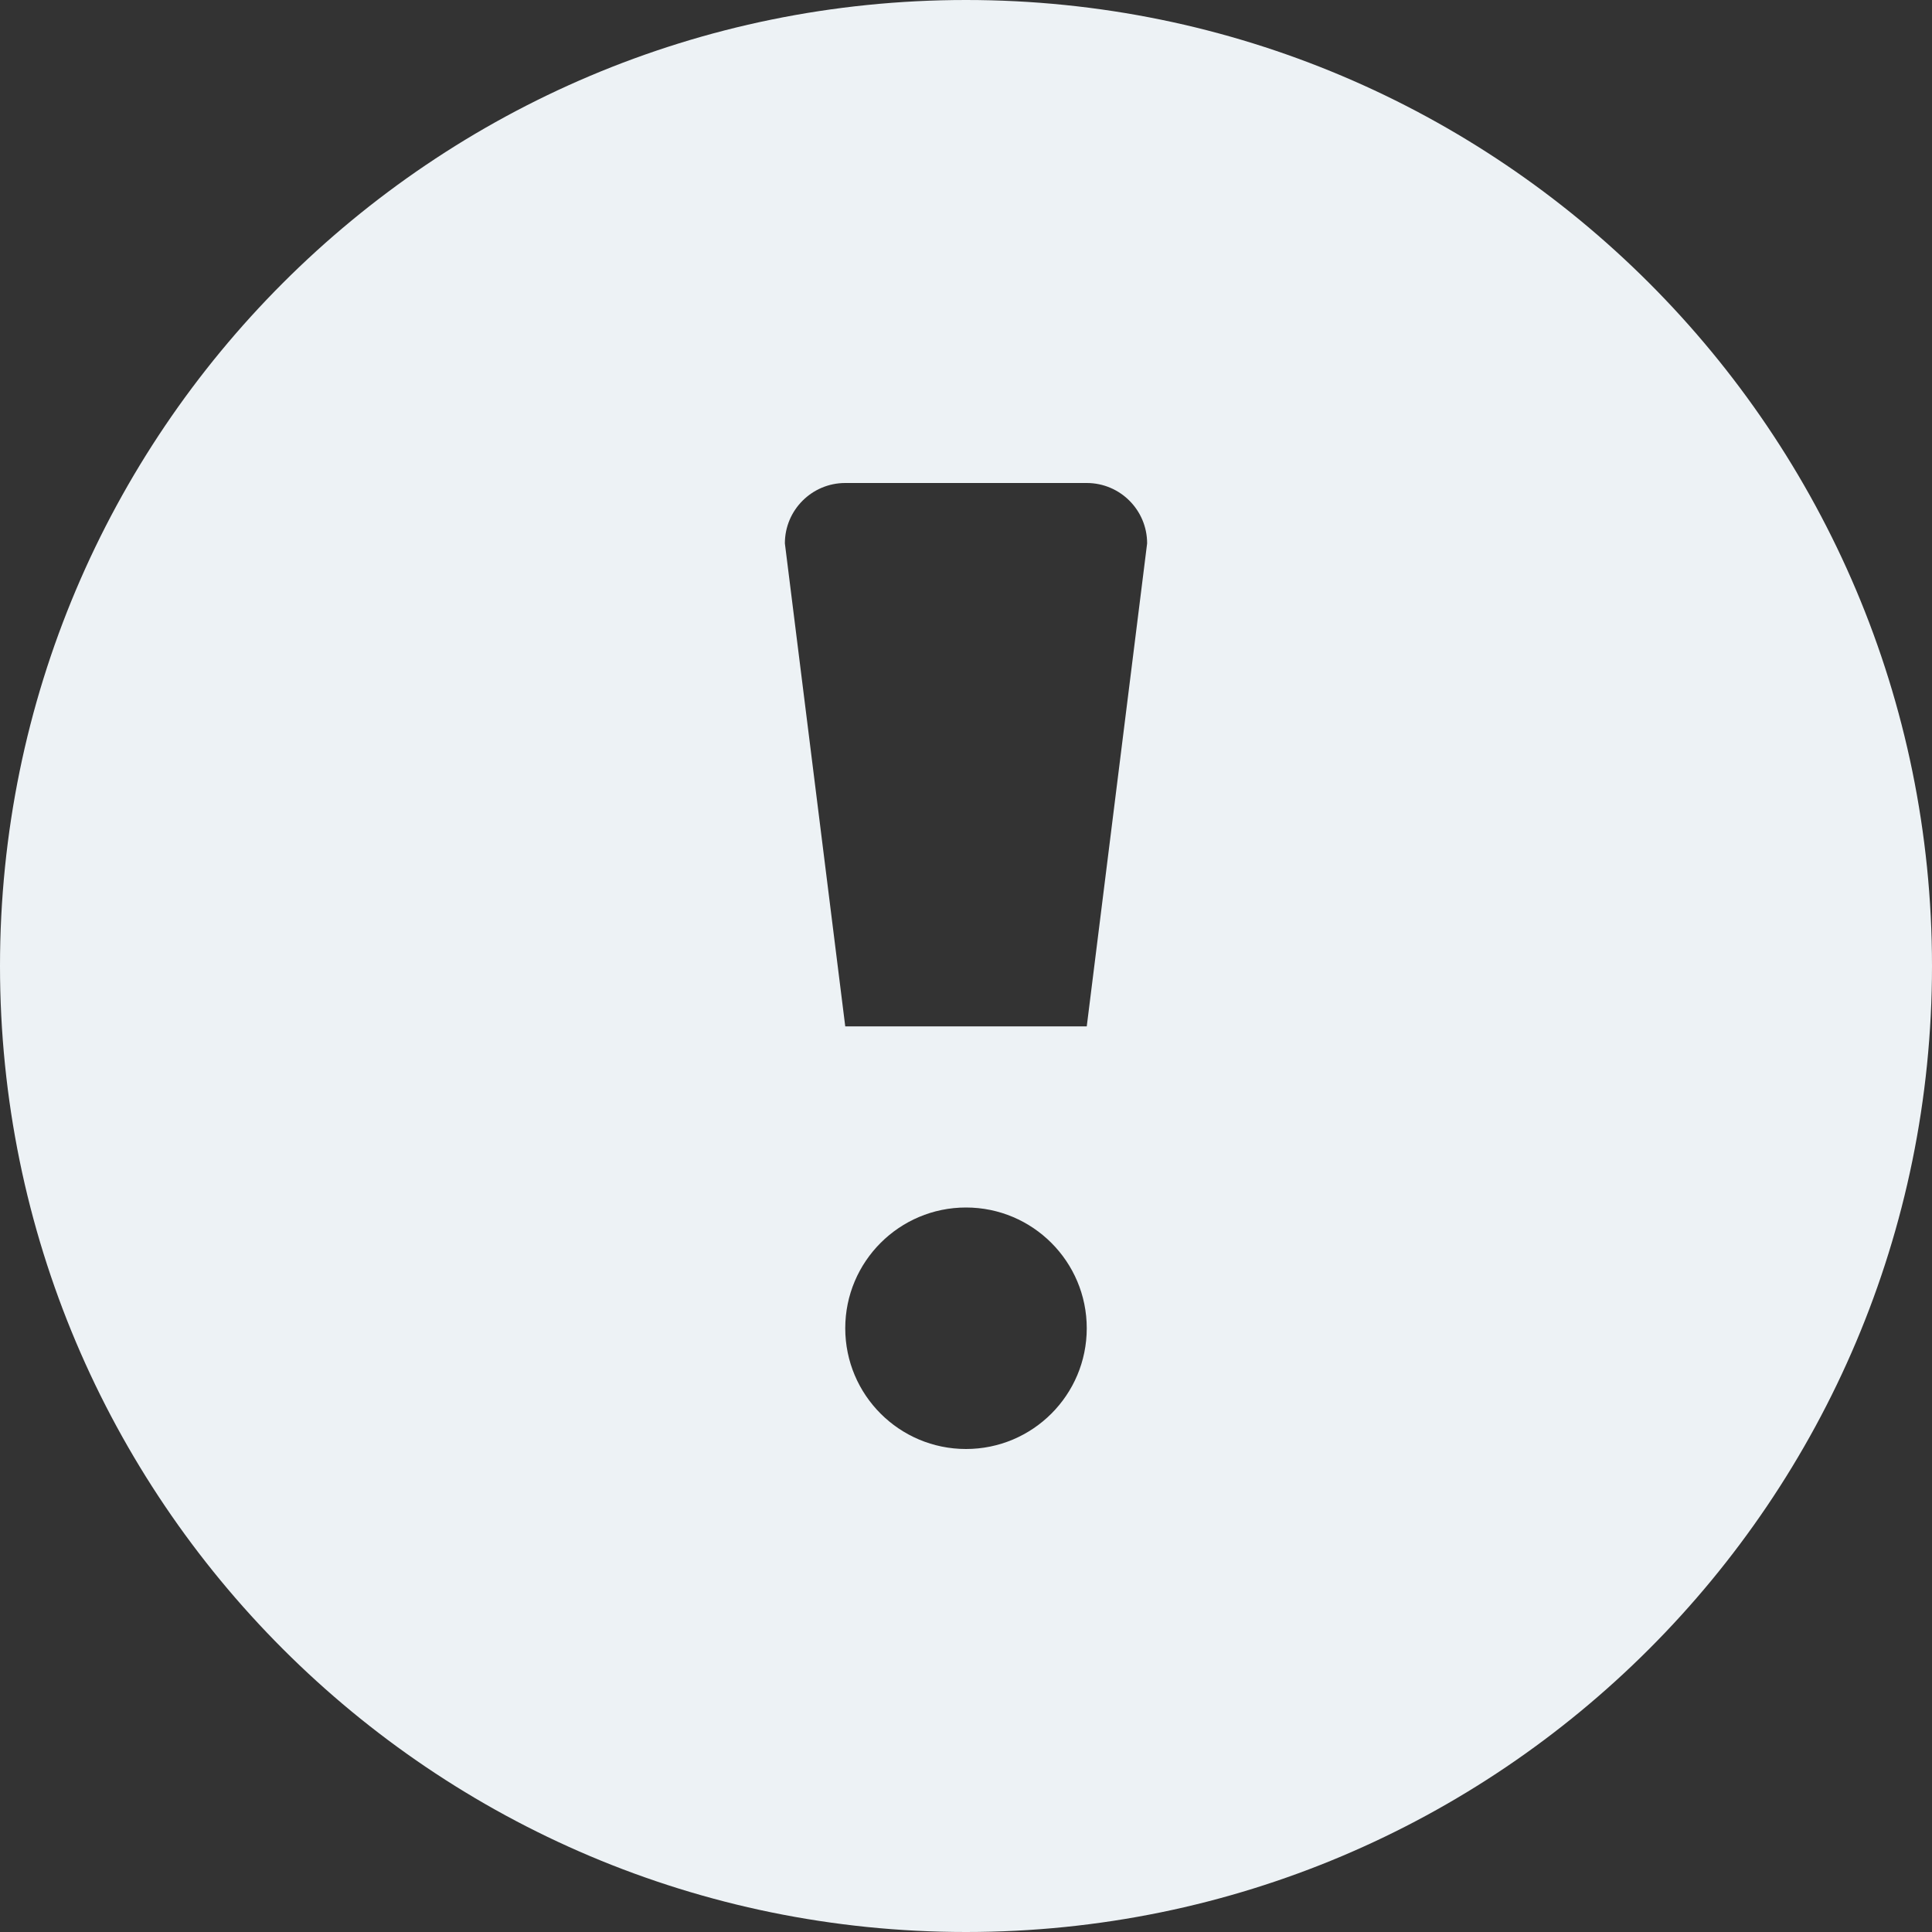 <?xml version="1.0" encoding="UTF-8"?> <svg xmlns="http://www.w3.org/2000/svg" width="28" height="28" viewBox="0 0 28 28" fill="none"><rect x="0" y="0" width="28" height="28" fill="#333333" stroke="none"/> <path d="M14 0C6.268 0 0 6.268 0 14C0 21.732 6.268 28 14 28C21.732 28 28 21.732 28 14C28 6.268 21.732 0 14 0ZM14 21C13.034 21 12.25 20.217 12.25 19.25C12.25 18.284 13.034 17.5 14 17.5C14.966 17.5 15.75 18.284 15.75 19.25C15.75 20.217 14.966 21 14 21ZM15.75 14.875H12.25L11.375 7.875C11.375 7.392 11.767 7 12.25 7H15.75C16.233 7 16.625 7.392 16.625 7.875L15.75 14.875Z" fill="#EDF2F5"></path> </svg> 